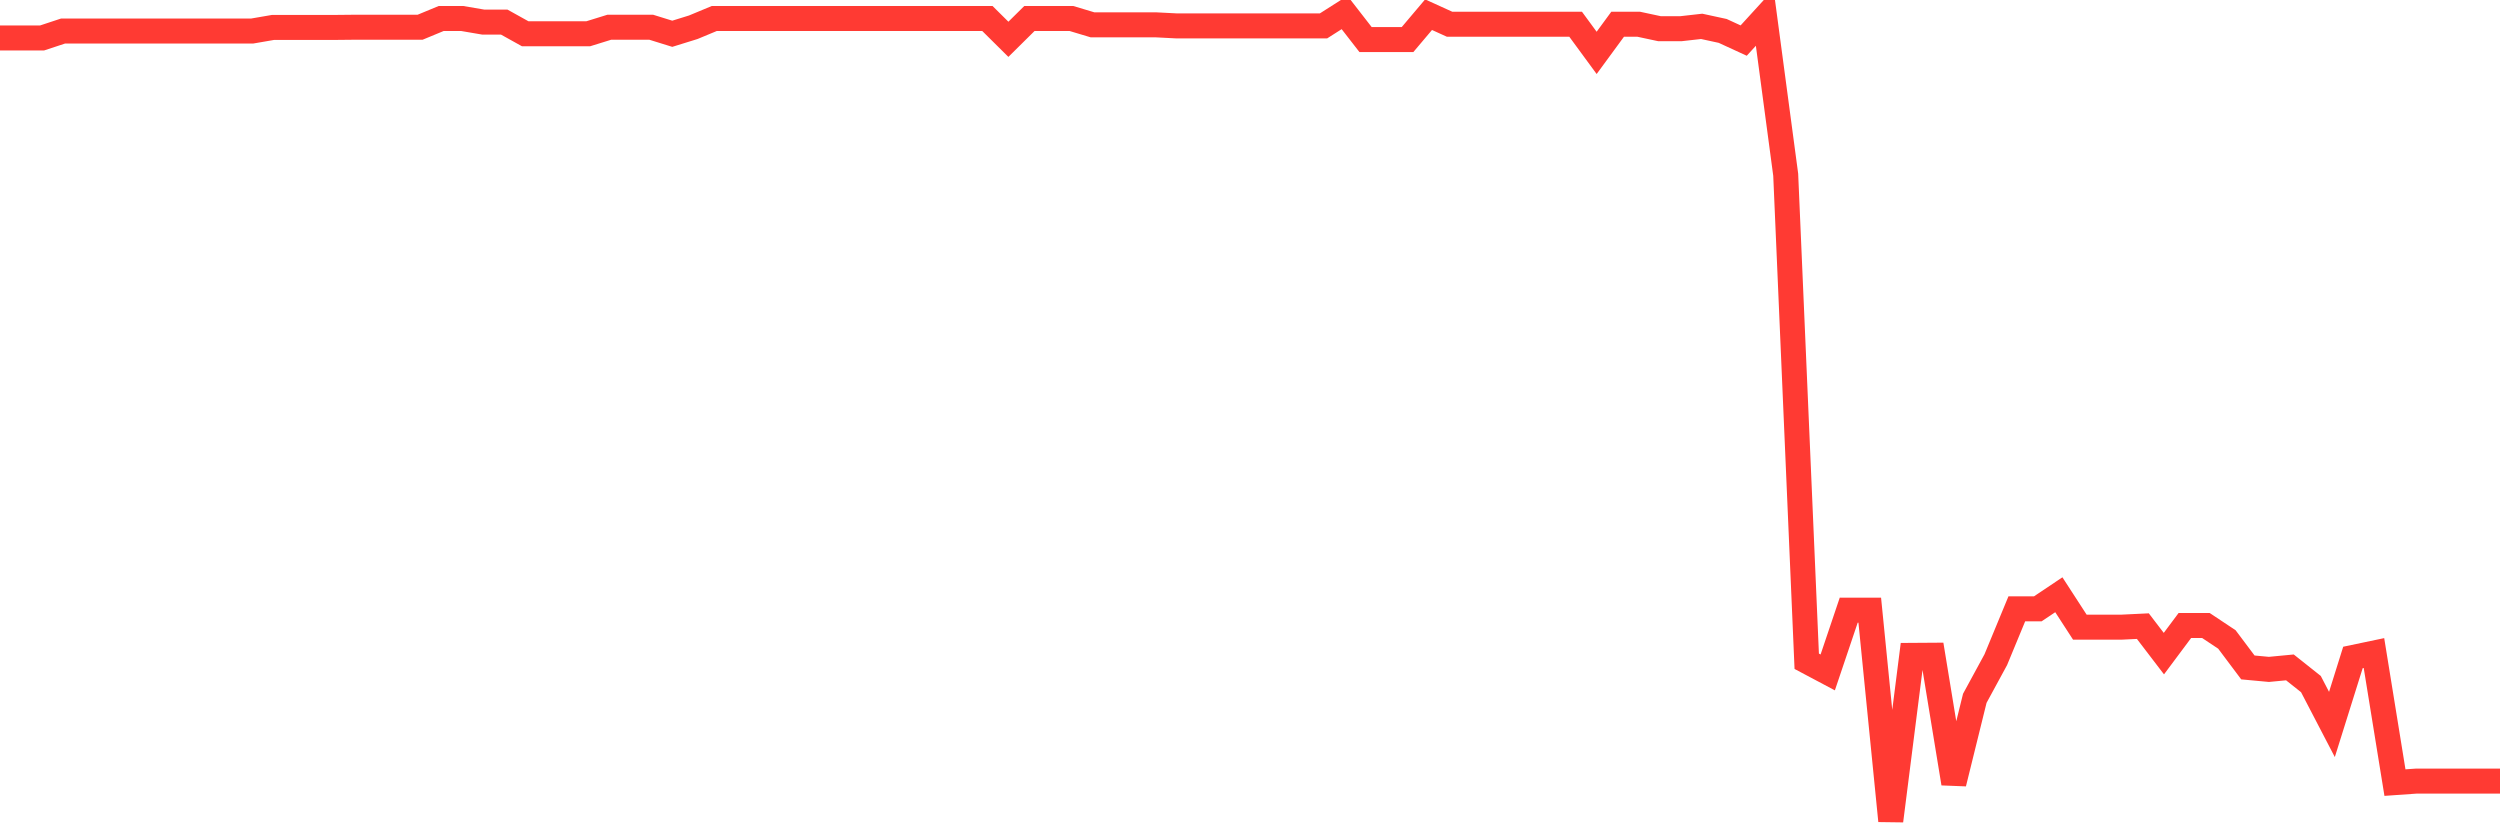 <svg
  xmlns="http://www.w3.org/2000/svg"
  xmlns:xlink="http://www.w3.org/1999/xlink"
  width="120"
  height="40"
  viewBox="0 0 120 40"
  preserveAspectRatio="none"
>
  <polyline
    points="0,1.822 1.008,1.822 2.017,1.823 3.025,1.49 4.034,1.49 5.042,1.49 6.05,1.49 7.059,1.49 8.067,1.49 9.076,1.49 10.084,1.49 11.092,1.49 12.101,1.49 13.109,1.316 14.118,1.316 15.126,1.316 16.134,1.316 17.143,1.306 18.151,1.306 19.16,1.306 20.168,1.306 21.176,0.888 22.185,0.888 23.193,1.06 24.202,1.06 25.21,1.621 26.218,1.621 27.227,1.621 28.235,1.621 29.244,1.308 30.252,1.308 31.261,1.308 32.269,1.621 33.277,1.308 34.286,0.888 35.294,0.888 36.303,0.888 37.311,0.888 38.319,0.888 39.328,0.888 40.336,0.888 41.345,0.888 42.353,0.888 43.361,0.888 44.37,0.888 45.378,0.888 46.387,0.888 47.395,0.888 48.403,1.887 49.412,0.888 50.42,0.888 51.429,0.888 52.437,1.191 53.445,1.191 54.454,1.191 55.462,1.191 56.471,1.243 57.479,1.243 58.487,1.243 59.496,1.243 60.504,1.243 61.513,1.243 62.521,1.243 63.529,1.243 64.538,0.6 65.546,1.898 66.555,1.898 67.563,1.898 68.571,0.705 69.58,1.163 70.588,1.163 71.597,1.163 72.605,1.163 73.613,1.163 74.622,1.163 75.63,1.163 76.639,2.538 77.647,1.163 78.655,1.163 79.664,1.379 80.672,1.379 81.681,1.265 82.689,1.484 83.697,1.948 84.706,0.842 85.714,8.387 86.723,31.741 87.731,32.276 88.739,29.287 89.748,29.288 90.756,39.4 91.765,31.458 92.773,31.451 93.782,37.603 94.79,33.519 95.798,31.664 96.807,29.224 97.815,29.224 98.824,28.548 99.832,30.103 100.84,30.103 101.849,30.103 102.857,30.054 103.866,31.374 104.874,30.023 105.882,30.023 106.891,30.694 107.899,32.037 108.908,32.131 109.916,32.035 110.924,32.836 111.933,34.774 112.941,31.558 113.95,31.346 114.958,37.565 115.966,37.494 116.975,37.494 117.983,37.494 118.992,37.494 120,37.494"
    fill="none"
    stroke="#ff3a33"
    stroke-width="1.2"
  >
  </polyline>
</svg>